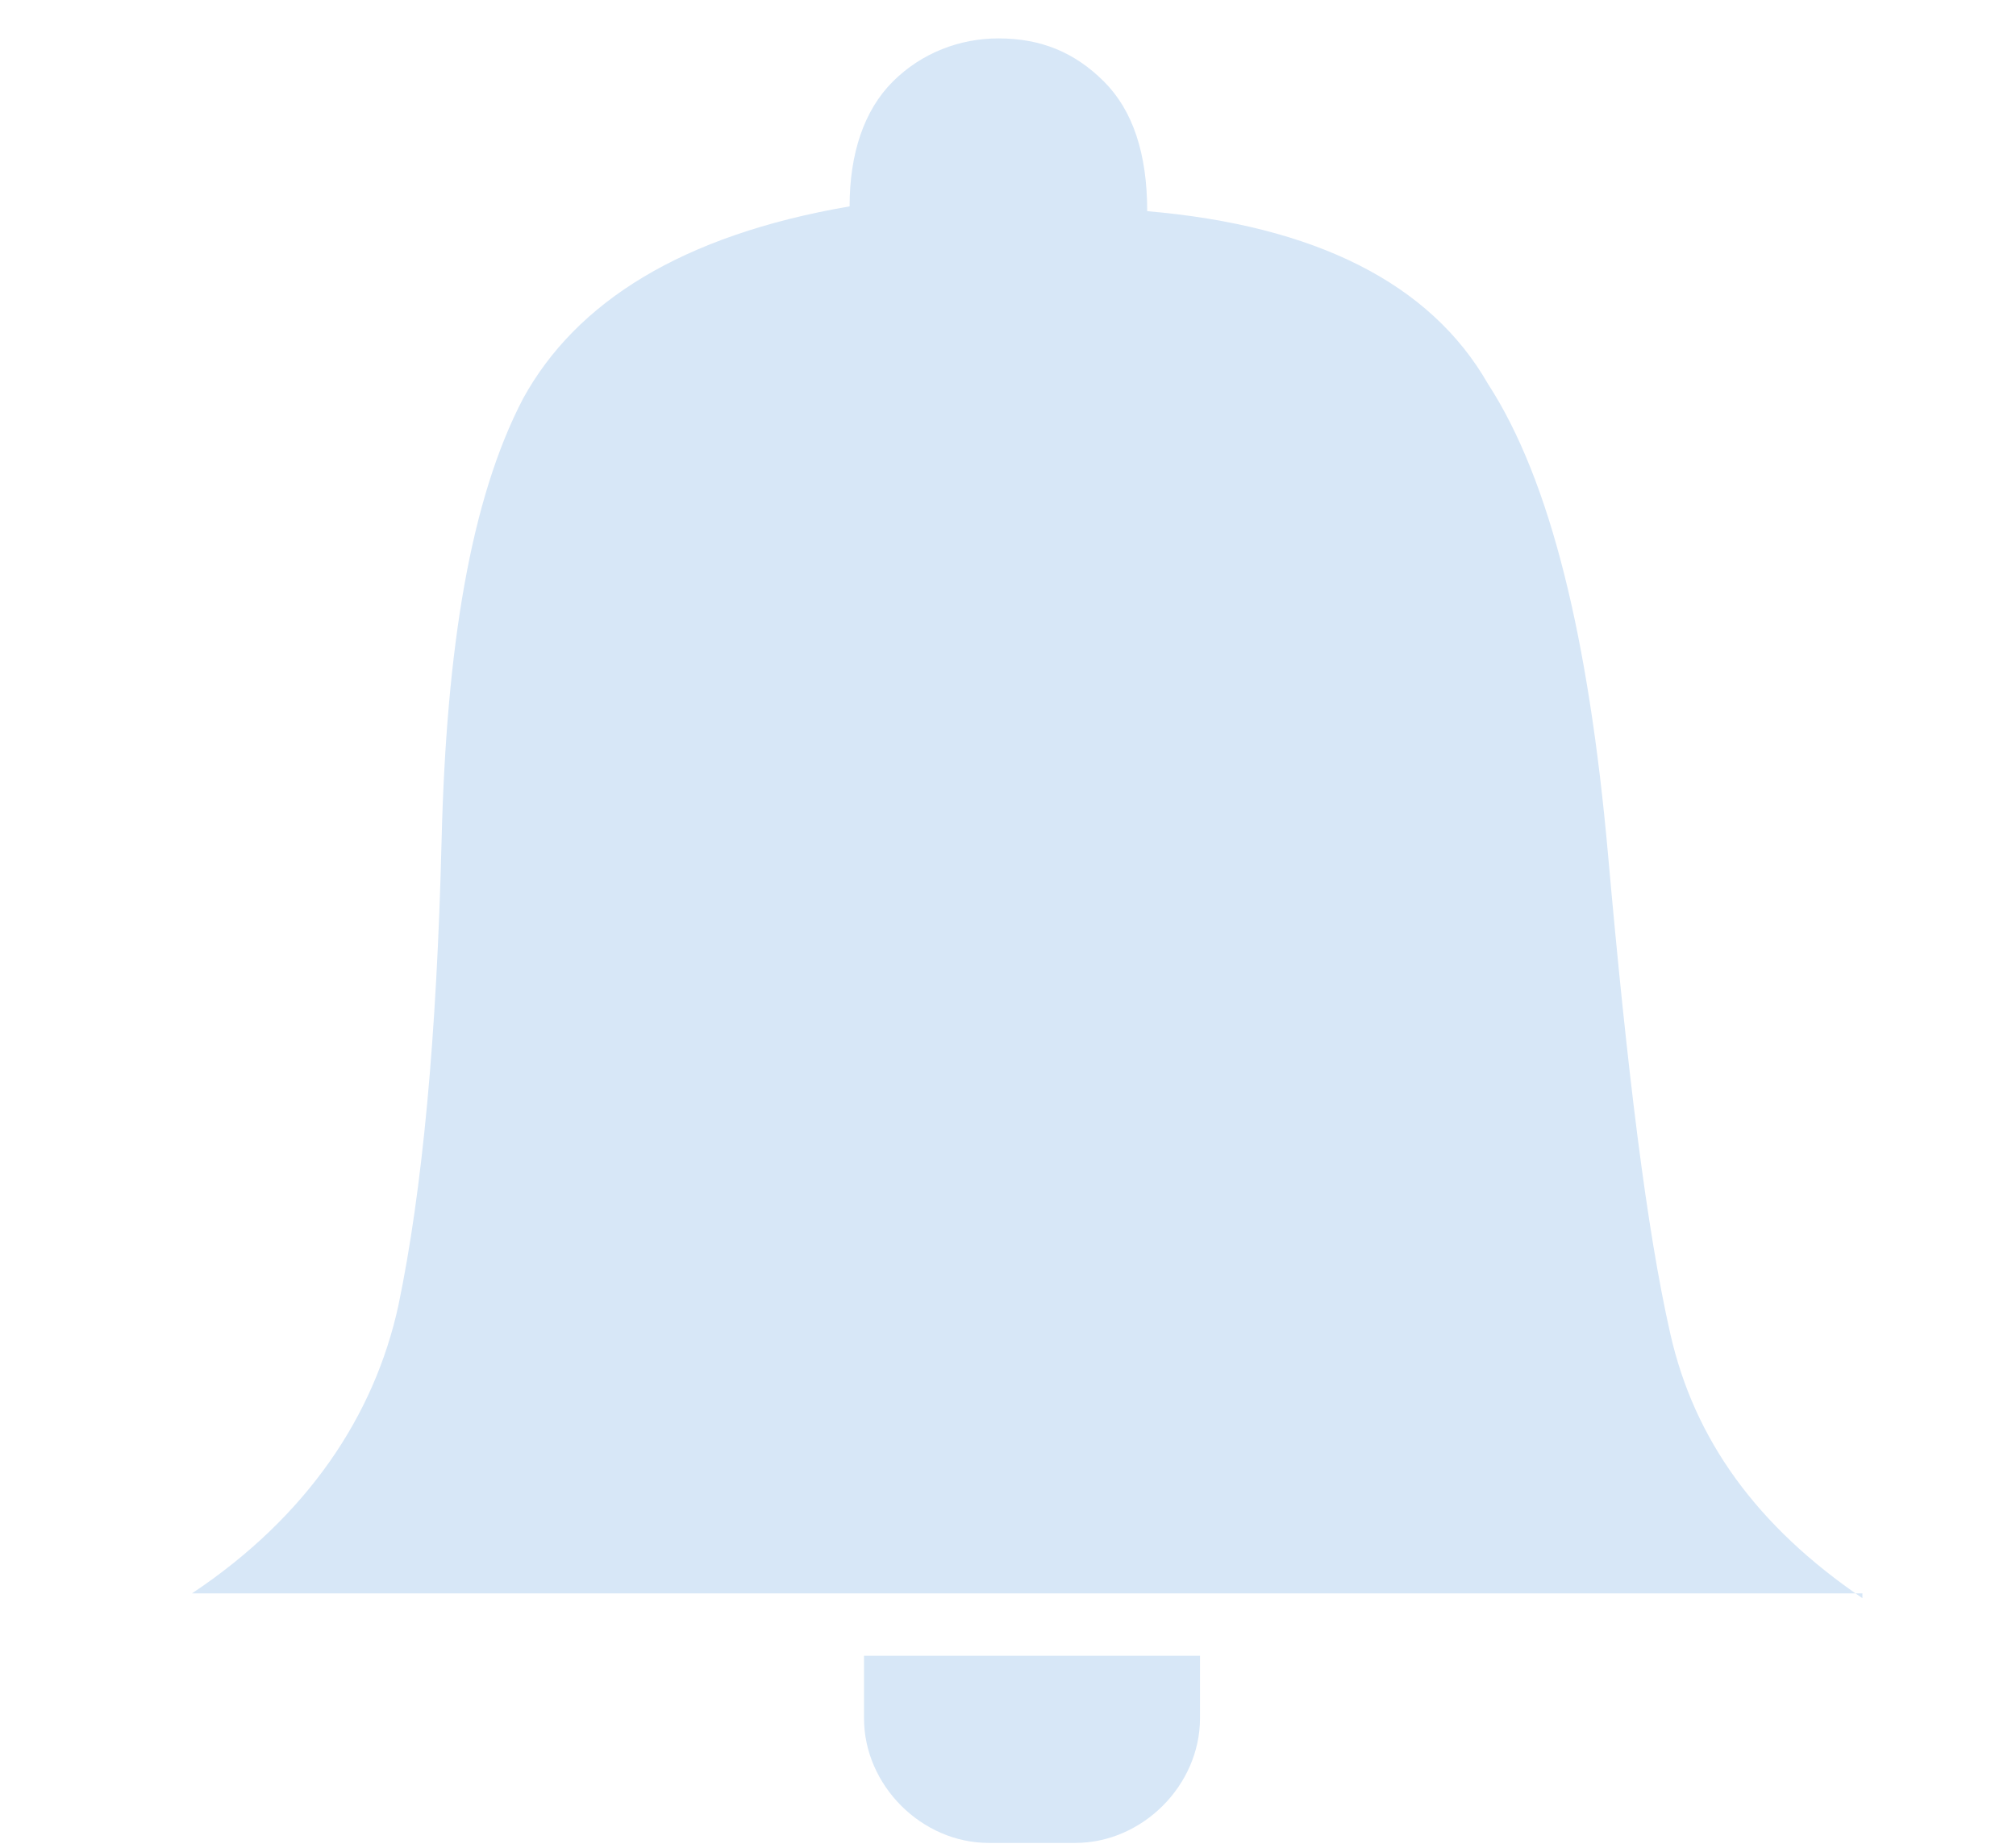 <?xml version="1.0" encoding="utf-8"?>
<!-- Generator: Adobe Illustrator 24.2.1, SVG Export Plug-In . SVG Version: 6.00 Build 0)  -->
<svg version="1.1" id="レイヤー_1" xmlns="http://www.w3.org/2000/svg" xmlns:xlink="http://www.w3.org/1999/xlink" x="0px"
	 y="0px" viewBox="0 0 42 38.5" style="enable-background:new 0 0 42 38.5;" xml:space="preserve">
<style type="text/css">
	.st0{fill:#D7E7F7;}
</style>
<g>
	<path class="st0" d="M38.8,33.3c-2.2-1.5-3.5-3.3-4-5.5c-0.5-2.2-0.9-5.5-1.3-10C33.1,13.3,32.3,10,31,8c-1.2-2.1-3.6-3.3-7.1-3.6
		c0-1.2-0.3-2.1-0.9-2.7c-0.6-0.6-1.3-0.9-2.2-0.9c-0.8,0-1.6,0.3-2.2,0.9c-0.6,0.6-0.9,1.5-0.9,2.6c-3.5,0.6-5.7,2-6.8,4
		c-1.1,2.1-1.6,5.2-1.7,9.2c-0.1,4.1-0.4,7.3-0.9,9.7c-0.5,2.3-1.9,4.4-4.3,6H38.8z"/>
	<path class="st0" d="M18,34.5v1.3c0,1.4,1.2,2.6,2.6,2.6h1.8c1.4,0,2.6-1.2,2.6-2.6v-1.3H18z"/>
</g>
</svg>
